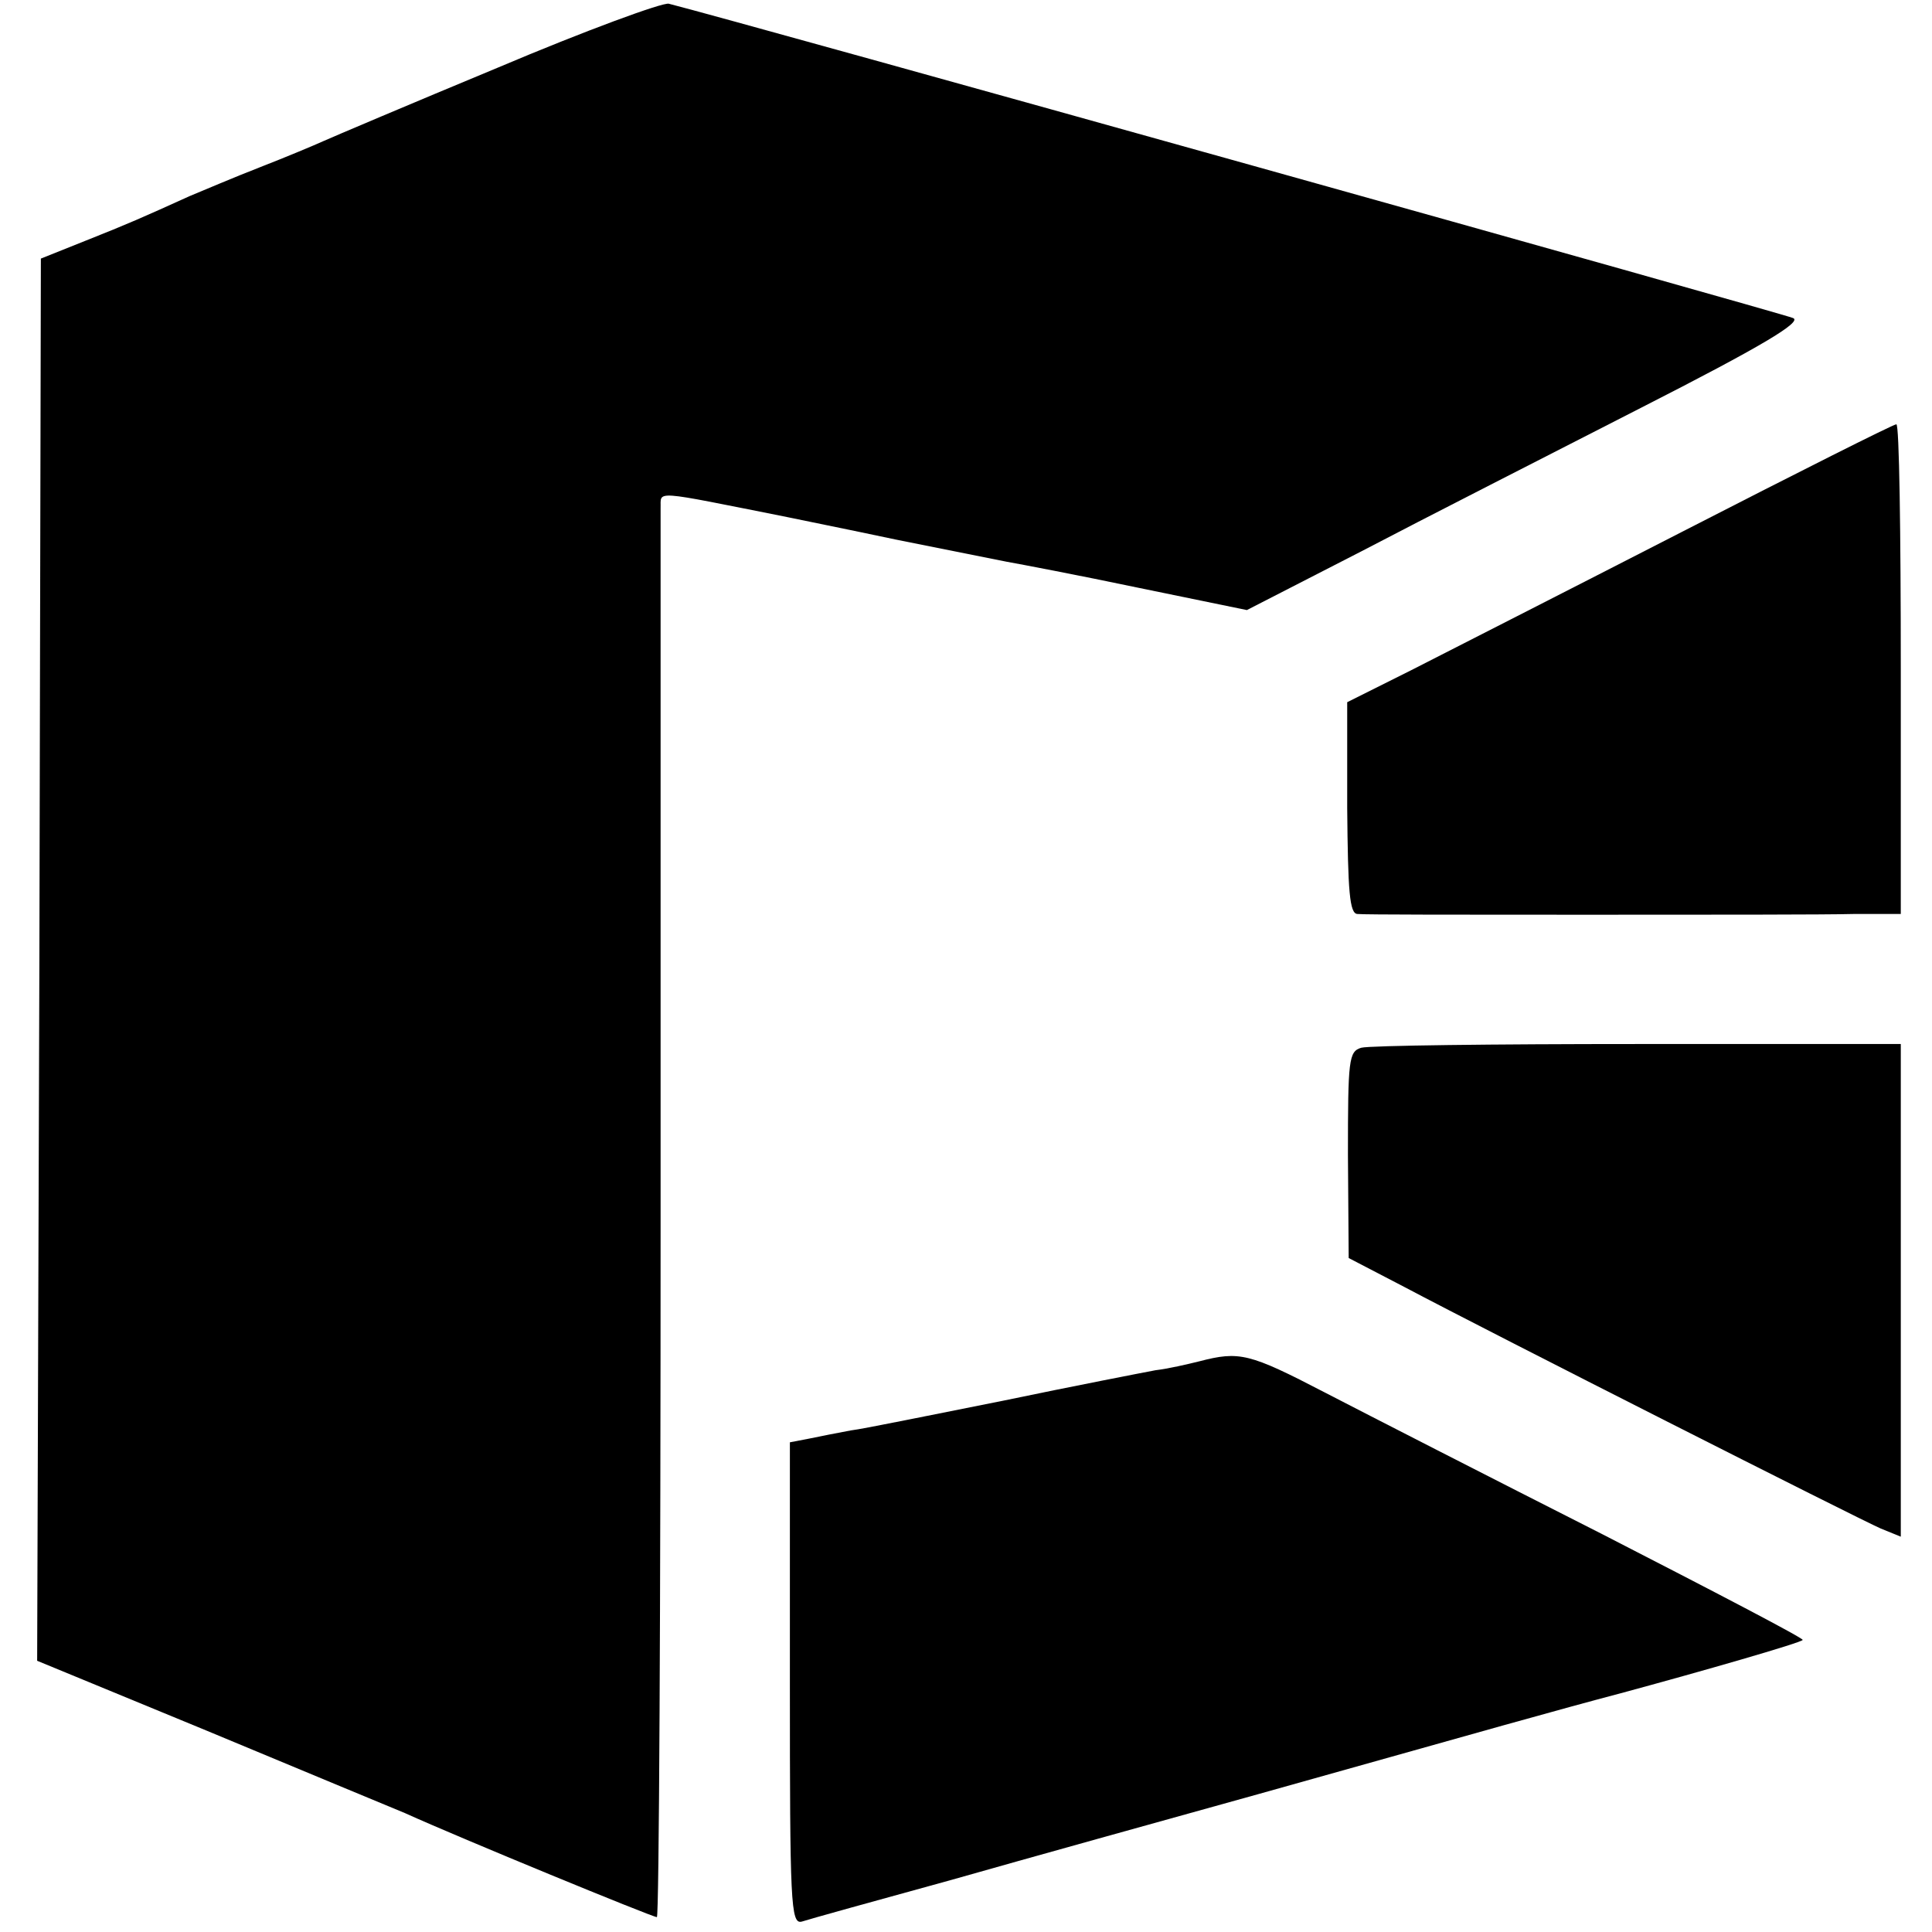 <?xml version="1.0" standalone="no"?>
<!DOCTYPE svg PUBLIC "-//W3C//DTD SVG 20010904//EN"
 "http://www.w3.org/TR/2001/REC-SVG-20010904/DTD/svg10.dtd">
<svg version="1.0" xmlns="http://www.w3.org/2000/svg"
 width="260pt" height="260pt" viewBox="0 0 260 260"
 preserveAspectRatio="xMidYMid meet">
<g transform="translate(0,260) scale(0.1,-0.1)"
fill="#000000" stroke="none">
<path d="M670 2509 c-118 -49 -224 -94 -235 -99 -11 -5 -49 -21 -85 -35 -36
-14 -78 -32 -95 -39 -64 -29 -82 -37 -140 -60 l-60 -24 -2 -944 -3 -943 228
-94 c125 -52 245 -102 267 -111 75 -34 333 -140 339 -140 3 0 5 422 5 938 0
515 0 947 0 958 1 24 -15 25 171 -12 14 -3 79 -16 145 -30 66 -13 134 -27 150
-30 17 -3 96 -18 177 -35 l146 -30 154 79 c84 44 253 130 376 193 163 83 218
116 205 121 -13 6 -1422 400 -1513 423 -8 2 -112 -36 -230 -86z"/>
<path d="M2265 1885 c-154 -79 -319 -163 -366 -187 l-86 -43 0 -142 c1 -112 3
-143 14 -143 7 -1 146 -1 308 -1 162 0 324 0 359 1 l64 0 0 330 c0 182 -2 330
-6 329 -4 0 -133 -65 -287 -144z"/>
<path d="M1832 1190 c-17 -5 -18 -16 -18 -144 l1 -139 75 -39 c119 -63 611
-312 641 -325 l27 -11 0 331 0 332 -353 0 c-195 0 -362 -2 -373 -5z"/>
<path d="M1614 768 c-16 -4 -42 -10 -59 -12 -16 -3 -109 -21 -205 -41 -96 -19
-188 -38 -205 -40 -16 -3 -42 -8 -56 -11 l-26 -5 0 -325 c0 -294 1 -324 16
-320 9 3 99 28 201 56 102 29 289 81 415 116 317 89 398 112 485 135 111 30
243 68 246 72 2 2 -119 65 -269 142 -150 76 -318 162 -374 191 -102 53 -115
56 -169 42z"/>
</g>
</svg>
